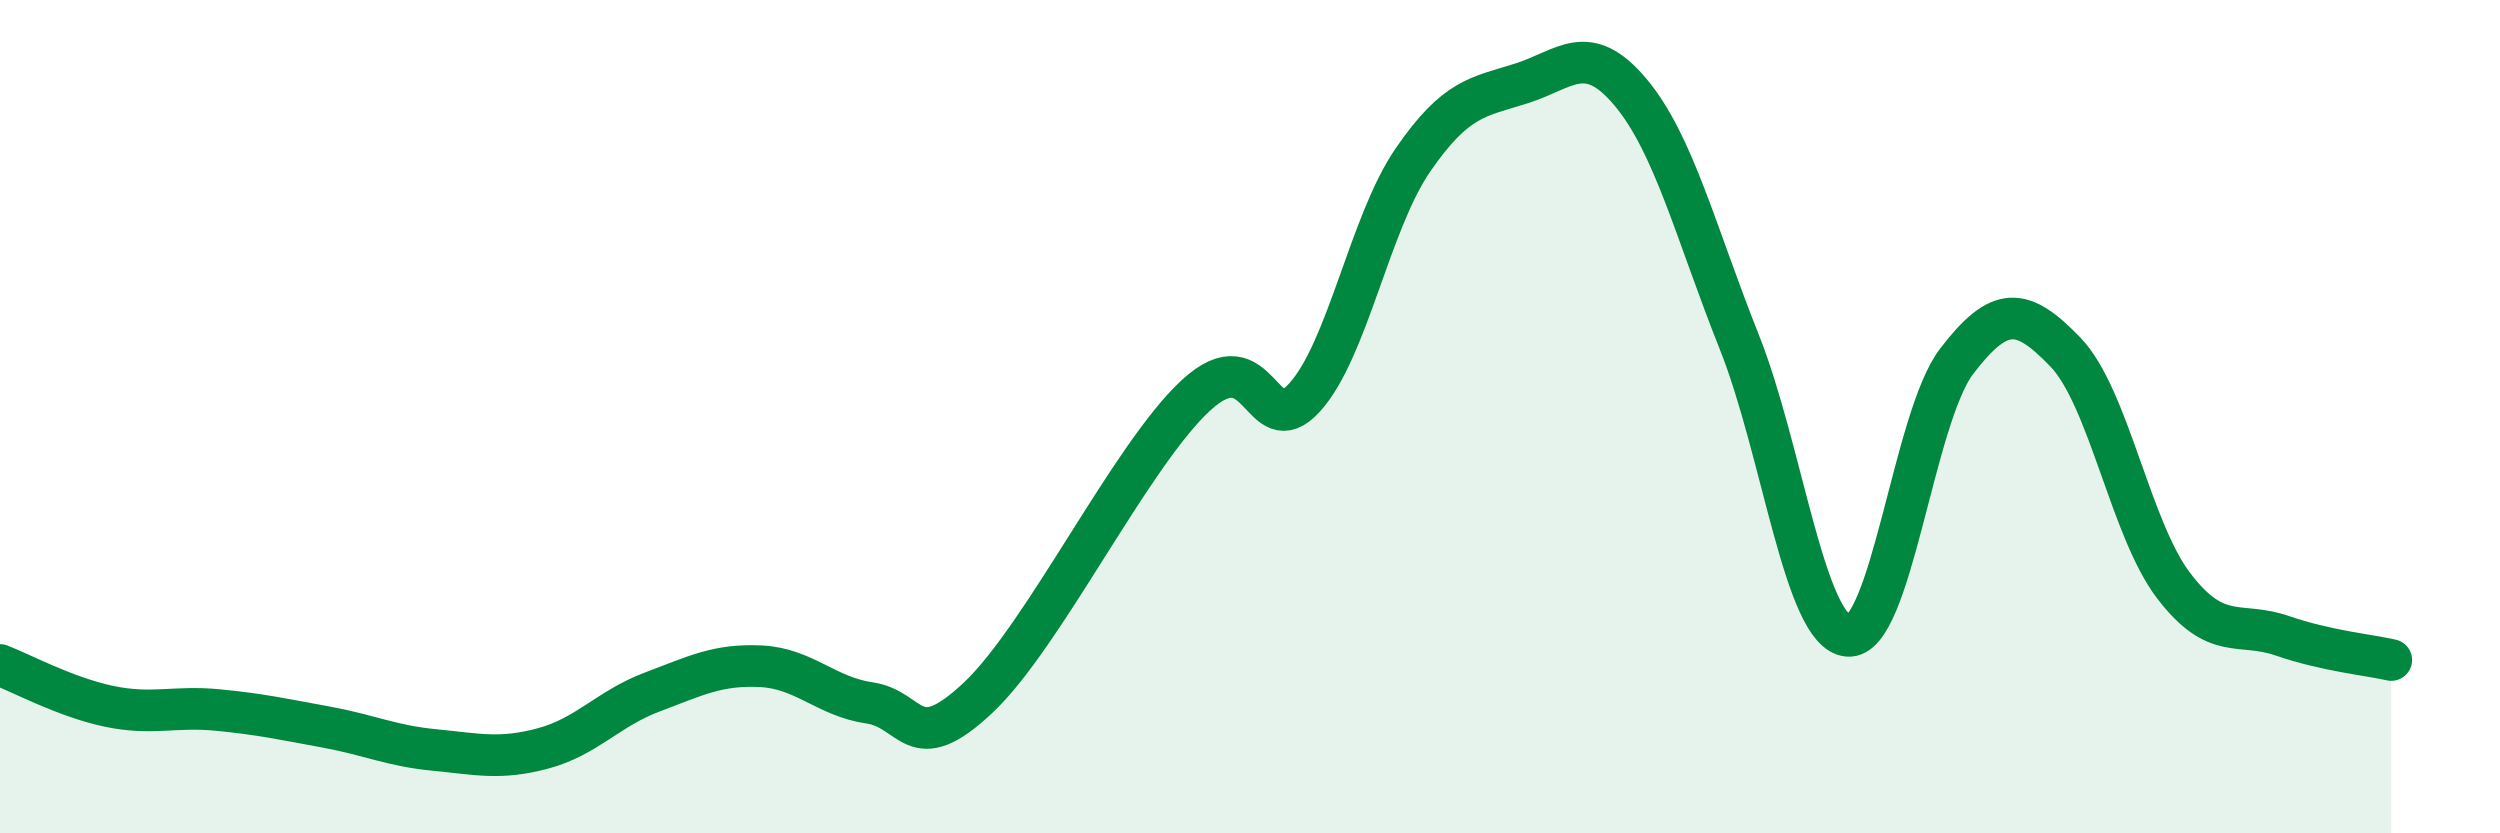 
    <svg width="60" height="20" viewBox="0 0 60 20" xmlns="http://www.w3.org/2000/svg">
      <path
        d="M 0,15.96 C 0.52,16.16 1.57,16.73 2.61,16.95 C 3.65,17.17 4.18,16.94 5.22,17.04 C 6.26,17.14 6.79,17.26 7.83,17.45 C 8.87,17.64 9.39,17.9 10.43,18 C 11.47,18.1 12,18.24 13.04,17.96 C 14.08,17.68 14.61,17 15.65,16.61 C 16.69,16.22 17.22,15.94 18.26,15.99 C 19.3,16.04 19.83,16.72 20.87,16.87 C 21.91,17.02 21.91,18.22 23.48,16.74 C 25.05,15.26 27.14,10.93 28.7,9.49 C 30.26,8.05 30.26,10.68 31.3,9.55 C 32.34,8.42 32.87,5.35 33.91,3.84 C 34.95,2.33 35.48,2.33 36.52,2 C 37.56,1.67 38.09,0.97 39.13,2.21 C 40.17,3.45 40.7,5.59 41.74,8.2 C 42.78,10.81 43.31,15.17 44.35,15.26 C 45.39,15.35 45.92,10.03 46.96,8.67 C 48,7.31 48.53,7.37 49.57,8.45 C 50.61,9.53 51.13,12.7 52.17,14.06 C 53.21,15.42 53.74,14.9 54.78,15.26 C 55.82,15.62 56.87,15.72 57.39,15.84L57.39 20L0 20Z"
        fill="#008740"
        opacity="0.1"
        stroke-linecap="round"
        stroke-linejoin="round"
      />
      <path
        d="M 0,15.96 C 0.52,16.16 1.57,16.73 2.61,16.95 C 3.65,17.17 4.18,16.94 5.22,17.04 C 6.26,17.14 6.79,17.26 7.83,17.45 C 8.87,17.64 9.39,17.9 10.43,18 C 11.47,18.1 12,18.24 13.04,17.96 C 14.08,17.68 14.61,17 15.65,16.61 C 16.69,16.22 17.22,15.94 18.26,15.99 C 19.3,16.04 19.83,16.72 20.87,16.87 C 21.91,17.02 21.91,18.22 23.48,16.74 C 25.05,15.26 27.14,10.93 28.7,9.49 C 30.26,8.05 30.26,10.68 31.3,9.55 C 32.34,8.42 32.87,5.35 33.91,3.84 C 34.95,2.33 35.48,2.33 36.52,2 C 37.56,1.67 38.09,0.97 39.13,2.21 C 40.17,3.45 40.7,5.59 41.74,8.2 C 42.78,10.81 43.31,15.17 44.35,15.26 C 45.39,15.35 45.92,10.03 46.96,8.67 C 48,7.31 48.53,7.37 49.57,8.45 C 50.61,9.53 51.13,12.7 52.17,14.06 C 53.21,15.42 53.74,14.9 54.78,15.26 C 55.82,15.62 56.87,15.72 57.39,15.84"
        stroke="#008740"
        stroke-width="1"
        fill="none"
        stroke-linecap="round"
        stroke-linejoin="round"
      />
    </svg>
  